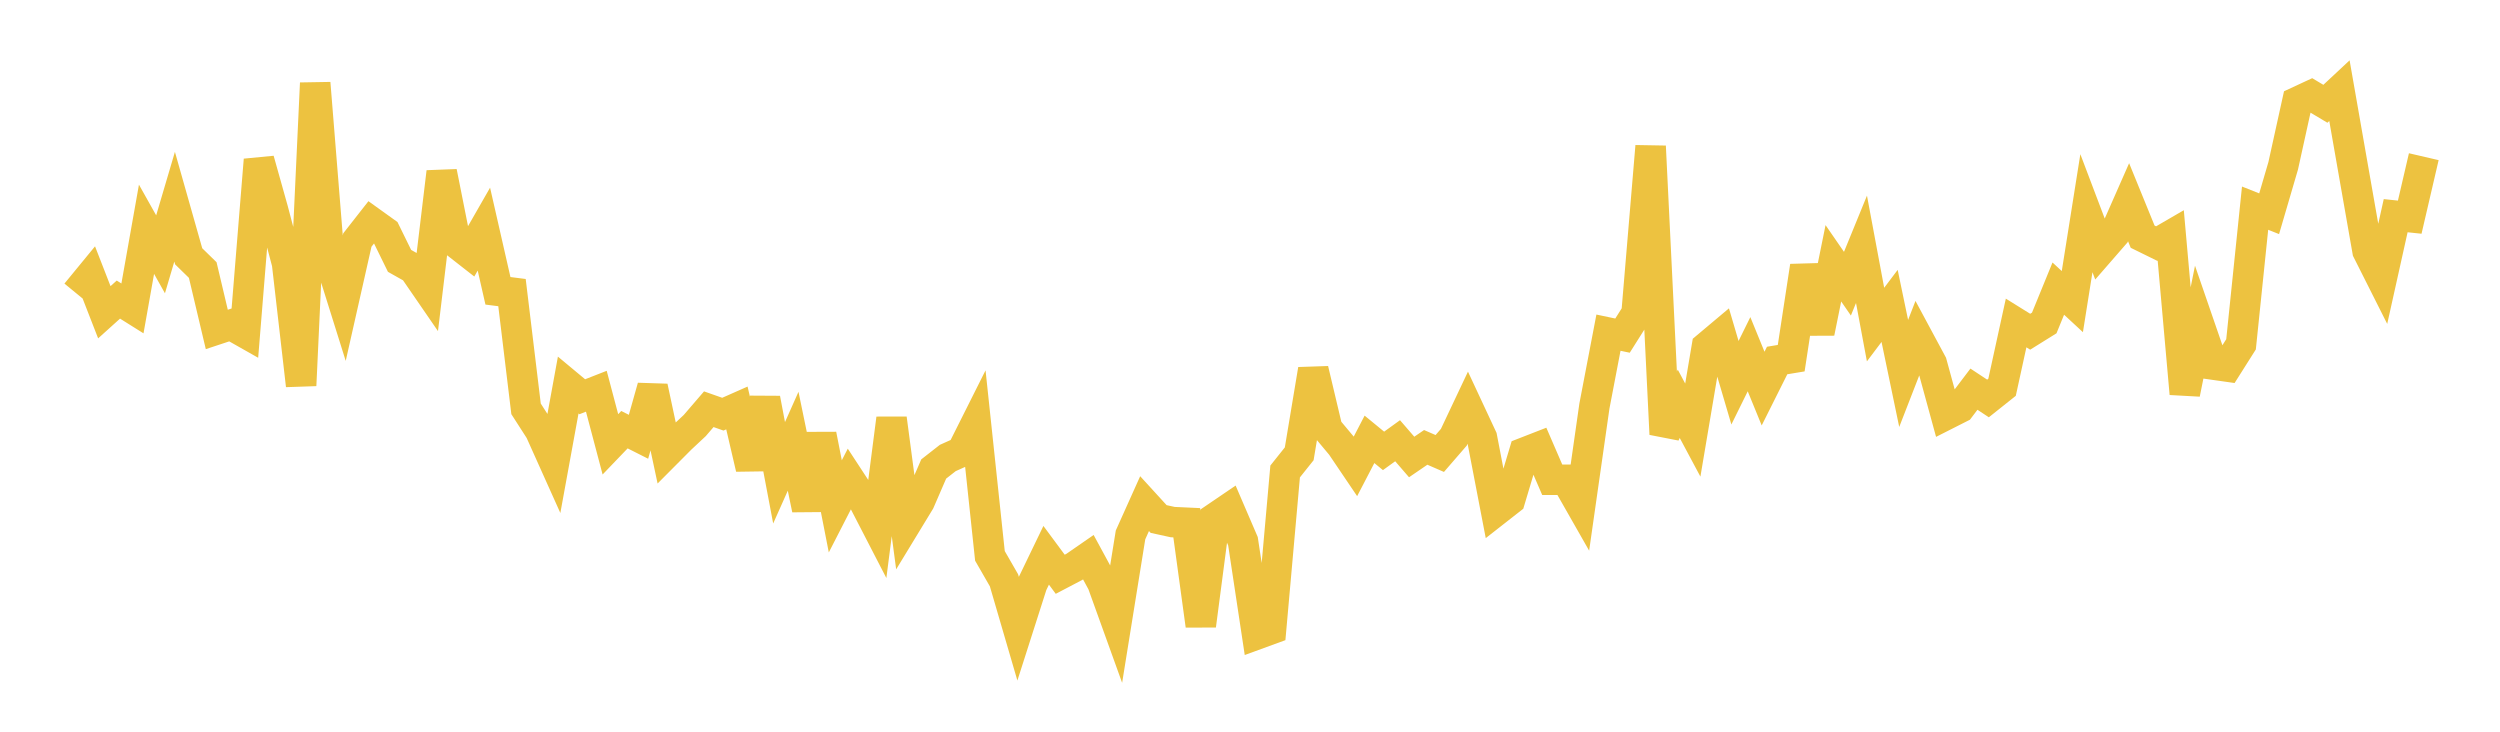 <svg width="164" height="48" xmlns="http://www.w3.org/2000/svg" xmlns:xlink="http://www.w3.org/1999/xlink"><path fill="none" stroke="rgb(237,194,64)" stroke-width="2" d="M5,19.238L5.922,18.115L6.844,20.484L7.766,19.653L8.689,20.232L9.611,15.04L10.533,16.683L11.455,13.561L12.377,16.814L13.299,17.714L14.222,21.611L15.144,21.306L16.066,21.828L16.988,10.488L17.91,13.773L18.832,17.279L19.754,25.284L20.677,5.454L21.599,16.89L22.521,19.83L23.443,15.745L24.365,14.569L25.287,15.231L26.21,17.113L27.132,17.632L28.054,18.972L28.976,11.284L29.898,15.921L30.82,16.642L31.743,15.031L32.665,19.077L33.587,19.195L34.509,26.821L35.431,28.255L36.353,30.308L37.275,25.258L38.198,26.026L39.12,25.665L40.042,29.149L40.964,28.187L41.886,28.653L42.808,25.378L43.731,29.705L44.653,28.779L45.575,27.917L46.497,26.845L47.419,27.17L48.341,26.762L49.263,30.721L50.186,26.15L51.108,31.015L52.03,28.946L52.952,33.407L53.874,28.516L54.796,33.217L55.719,31.418L56.641,32.827L57.563,34.612L58.485,27.455L59.407,34.409L60.329,32.894L61.251,30.766L62.174,30.044L63.096,29.63L64.018,27.791L64.94,36.466L65.862,38.069L66.784,41.225L67.707,38.338L68.629,36.427L69.551,37.672L70.473,37.189L71.395,36.551L72.317,38.251L73.24,40.812L74.162,35.09L75.084,33.038L76.006,34.047L76.928,34.249L77.85,34.292L78.772,41.036L79.695,33.989L80.617,33.362L81.539,35.506L82.461,41.61L83.383,41.273L84.305,30.928L85.228,29.771L86.15,24.241L87.072,28.128L87.994,29.231L88.916,30.595L89.838,28.821L90.76,29.578L91.683,28.912L92.605,29.979L93.527,29.348L94.449,29.749L95.371,28.683L96.293,26.732L97.216,28.71L98.138,33.504L99.06,32.782L99.982,29.698L100.904,29.339L101.826,31.472L102.749,31.473L103.671,33.091L104.593,26.638L105.515,21.823L106.437,22.017L107.359,20.555L108.281,9.597L109.204,28.481L110.126,26.489L111.048,28.213L111.97,22.752L112.892,21.977L113.814,25.107L114.737,23.236L115.659,25.491L116.581,23.649L117.503,23.496L118.425,17.46L119.347,21.823L120.269,17.272L121.192,18.61L122.114,16.355L123.036,21.292L123.958,20.068L124.88,24.498L125.802,22.125L126.725,23.842L127.647,27.213L128.569,26.746L129.491,25.53L130.413,26.139L131.335,25.405L132.257,21.187L133.18,21.761L134.102,21.187L135.024,18.933L135.946,19.786L136.868,13.985L137.79,16.419L138.713,15.358L139.635,13.266L140.557,15.526L141.479,15.979L142.401,15.444L143.323,25.825L144.246,21.238L145.168,23.914L146.09,24.045L147.012,22.588L147.934,13.655L148.856,14.022L149.778,10.875L150.701,6.686L151.623,6.258L152.545,6.808L153.467,5.947L154.389,11.209L155.311,16.46L156.234,18.294L157.156,14.149L158.078,14.246L159,10.279"></path></svg>